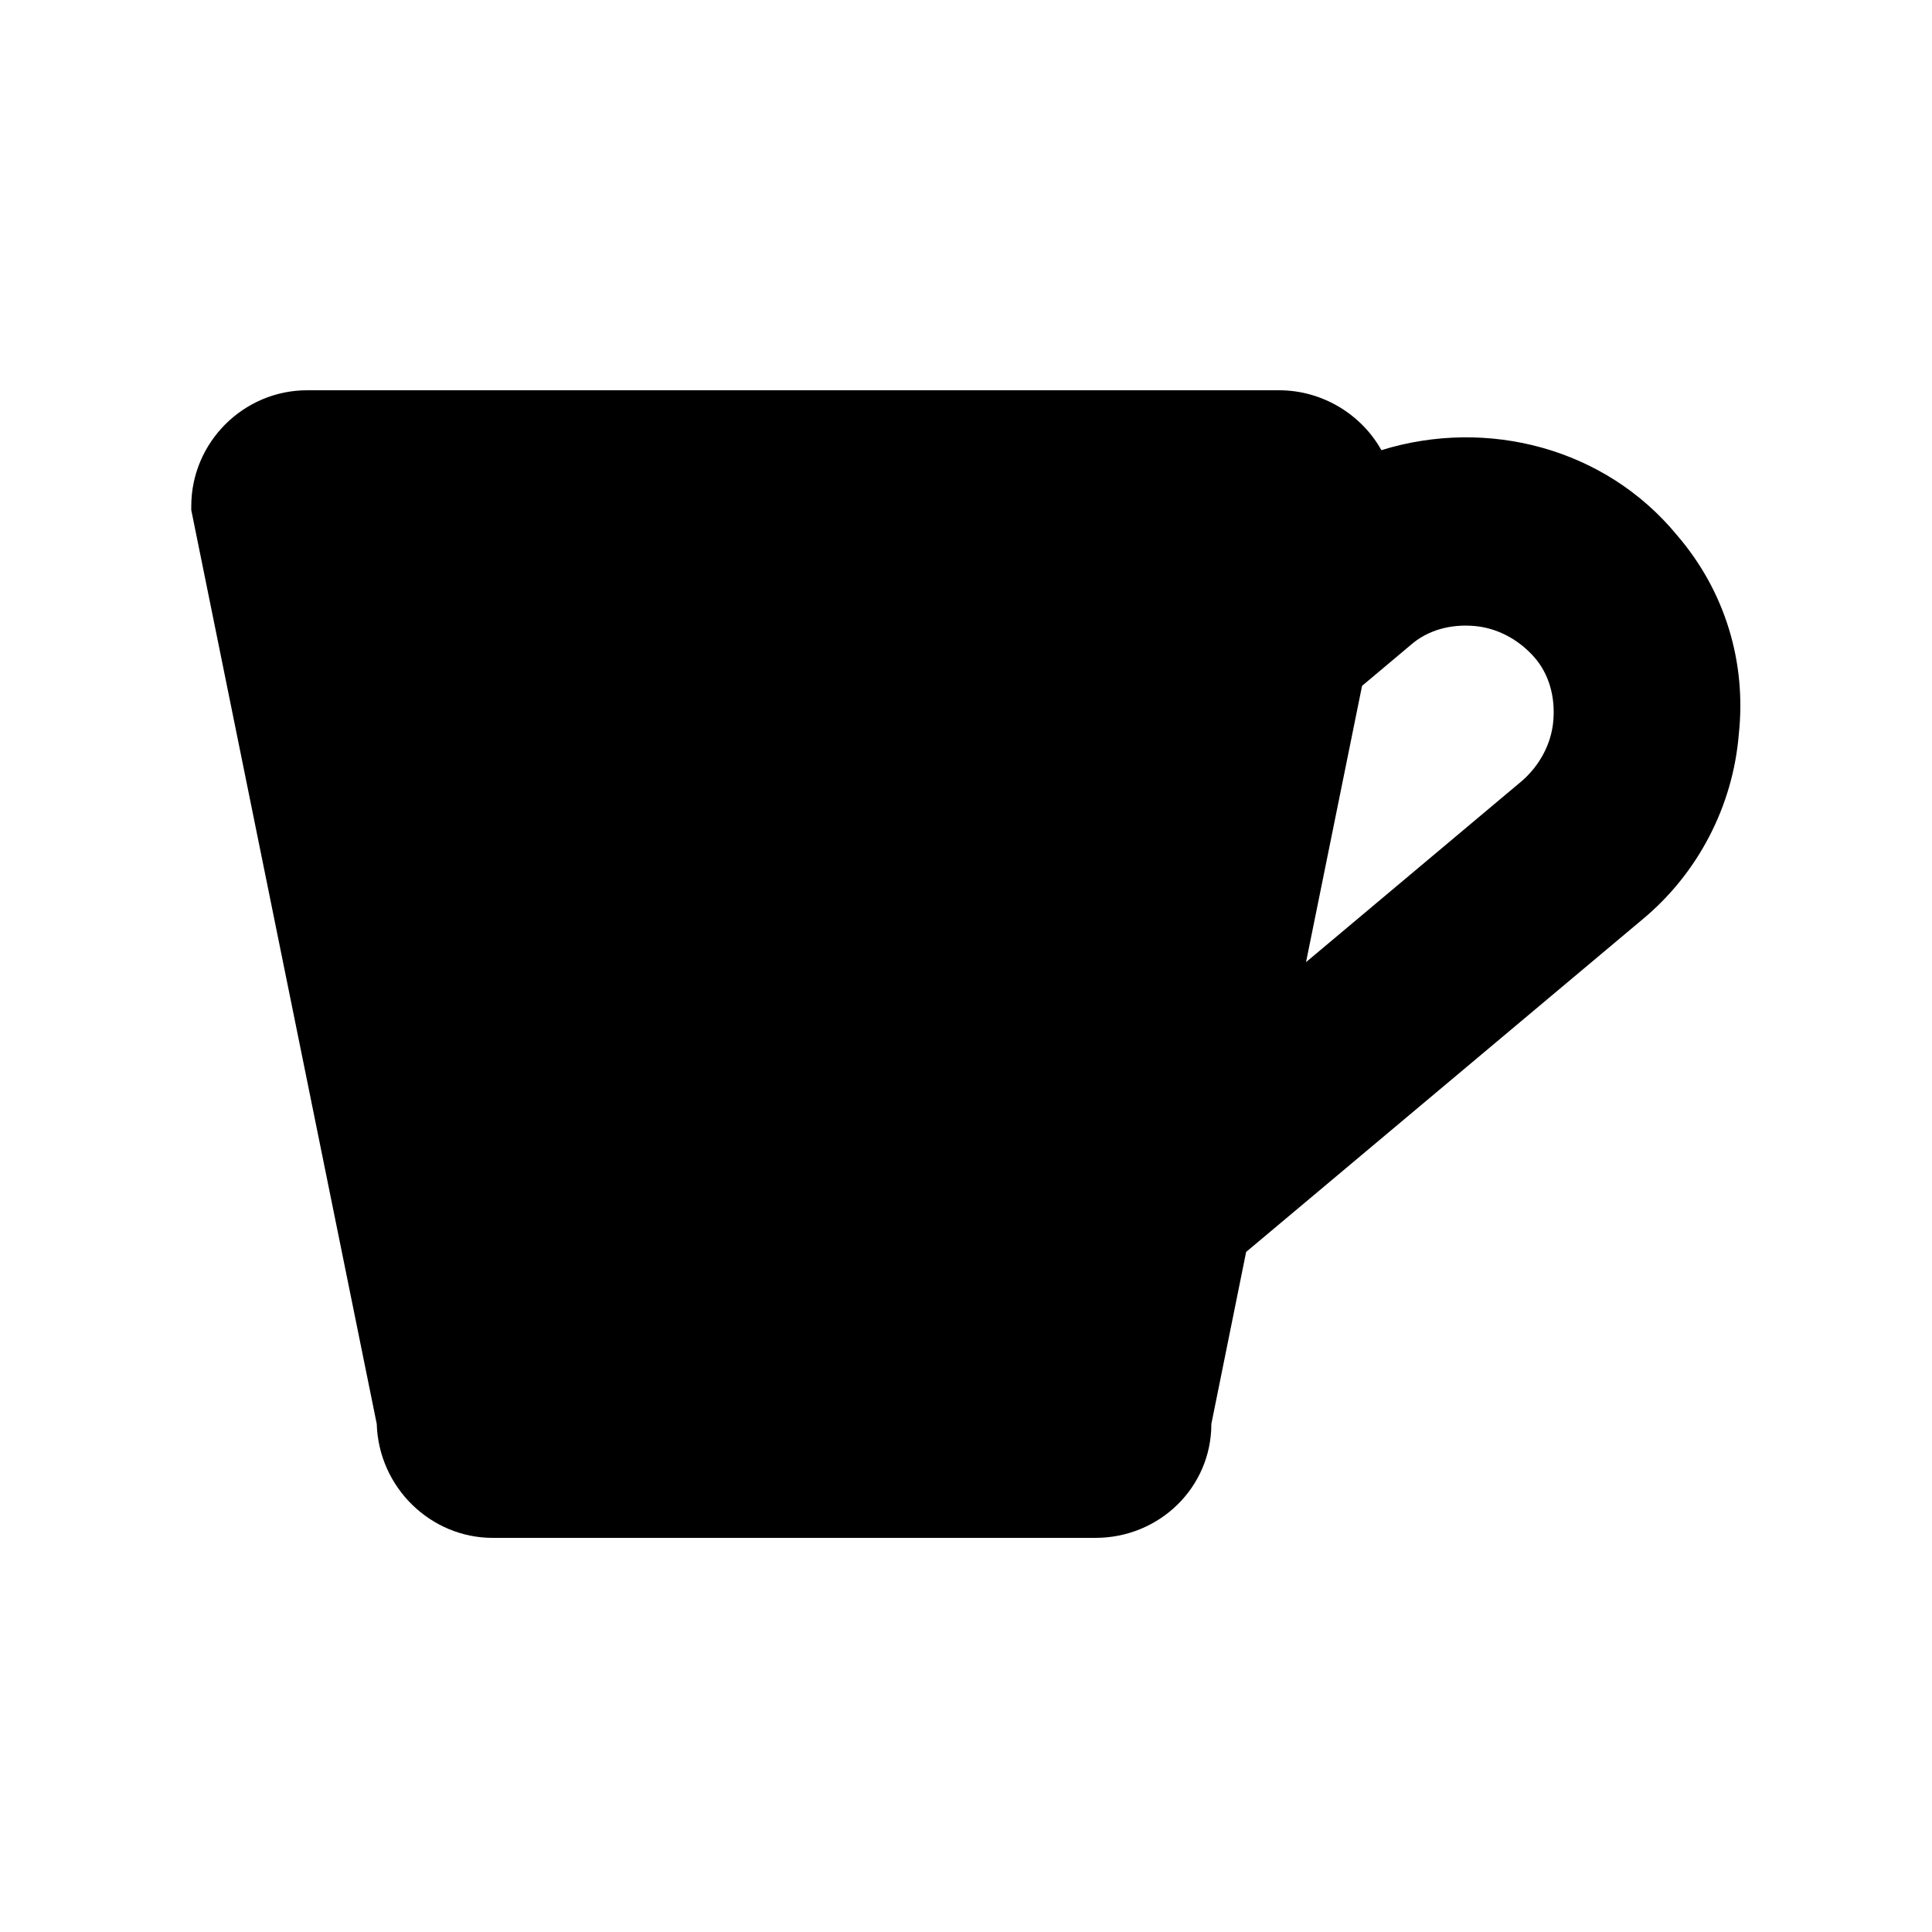<svg height='100px' width='100px'  fill="#000000" xmlns="http://www.w3.org/2000/svg" xmlns:xlink="http://www.w3.org/1999/xlink" version="1.2" baseProfile="tiny" x="0px" y="0px" viewBox="0 0 100 100" xml:space="preserve"><path d="M86.8,27.7c-3.7-4.5-9.8-6.1-15.3-4.4c-1-1.8-3-3.1-5.3-3.1H15.9c-3.3,0-6,2.7-6,6c0,0.1,0,0.2,0,0.2l9.6,47.3  c0.1,3.3,2.8,5.9,6,5.9h31.2c3.3,0,6-2.6,6-5.9l1.8-8.9l20.5-17.2c2.9-2.4,4.7-5.9,5-9.6C90.4,34.3,89.3,30.6,86.8,27.7z M70.5,35.5  l2.5-2.1c0.9-0.8,2.1-1.1,3.3-1c1.2,0.1,2.3,0.7,3.1,1.6s1.1,2.1,1,3.3s-0.7,2.3-1.6,3.1l-11.2,9.4L70.5,35.5z"></path></svg>